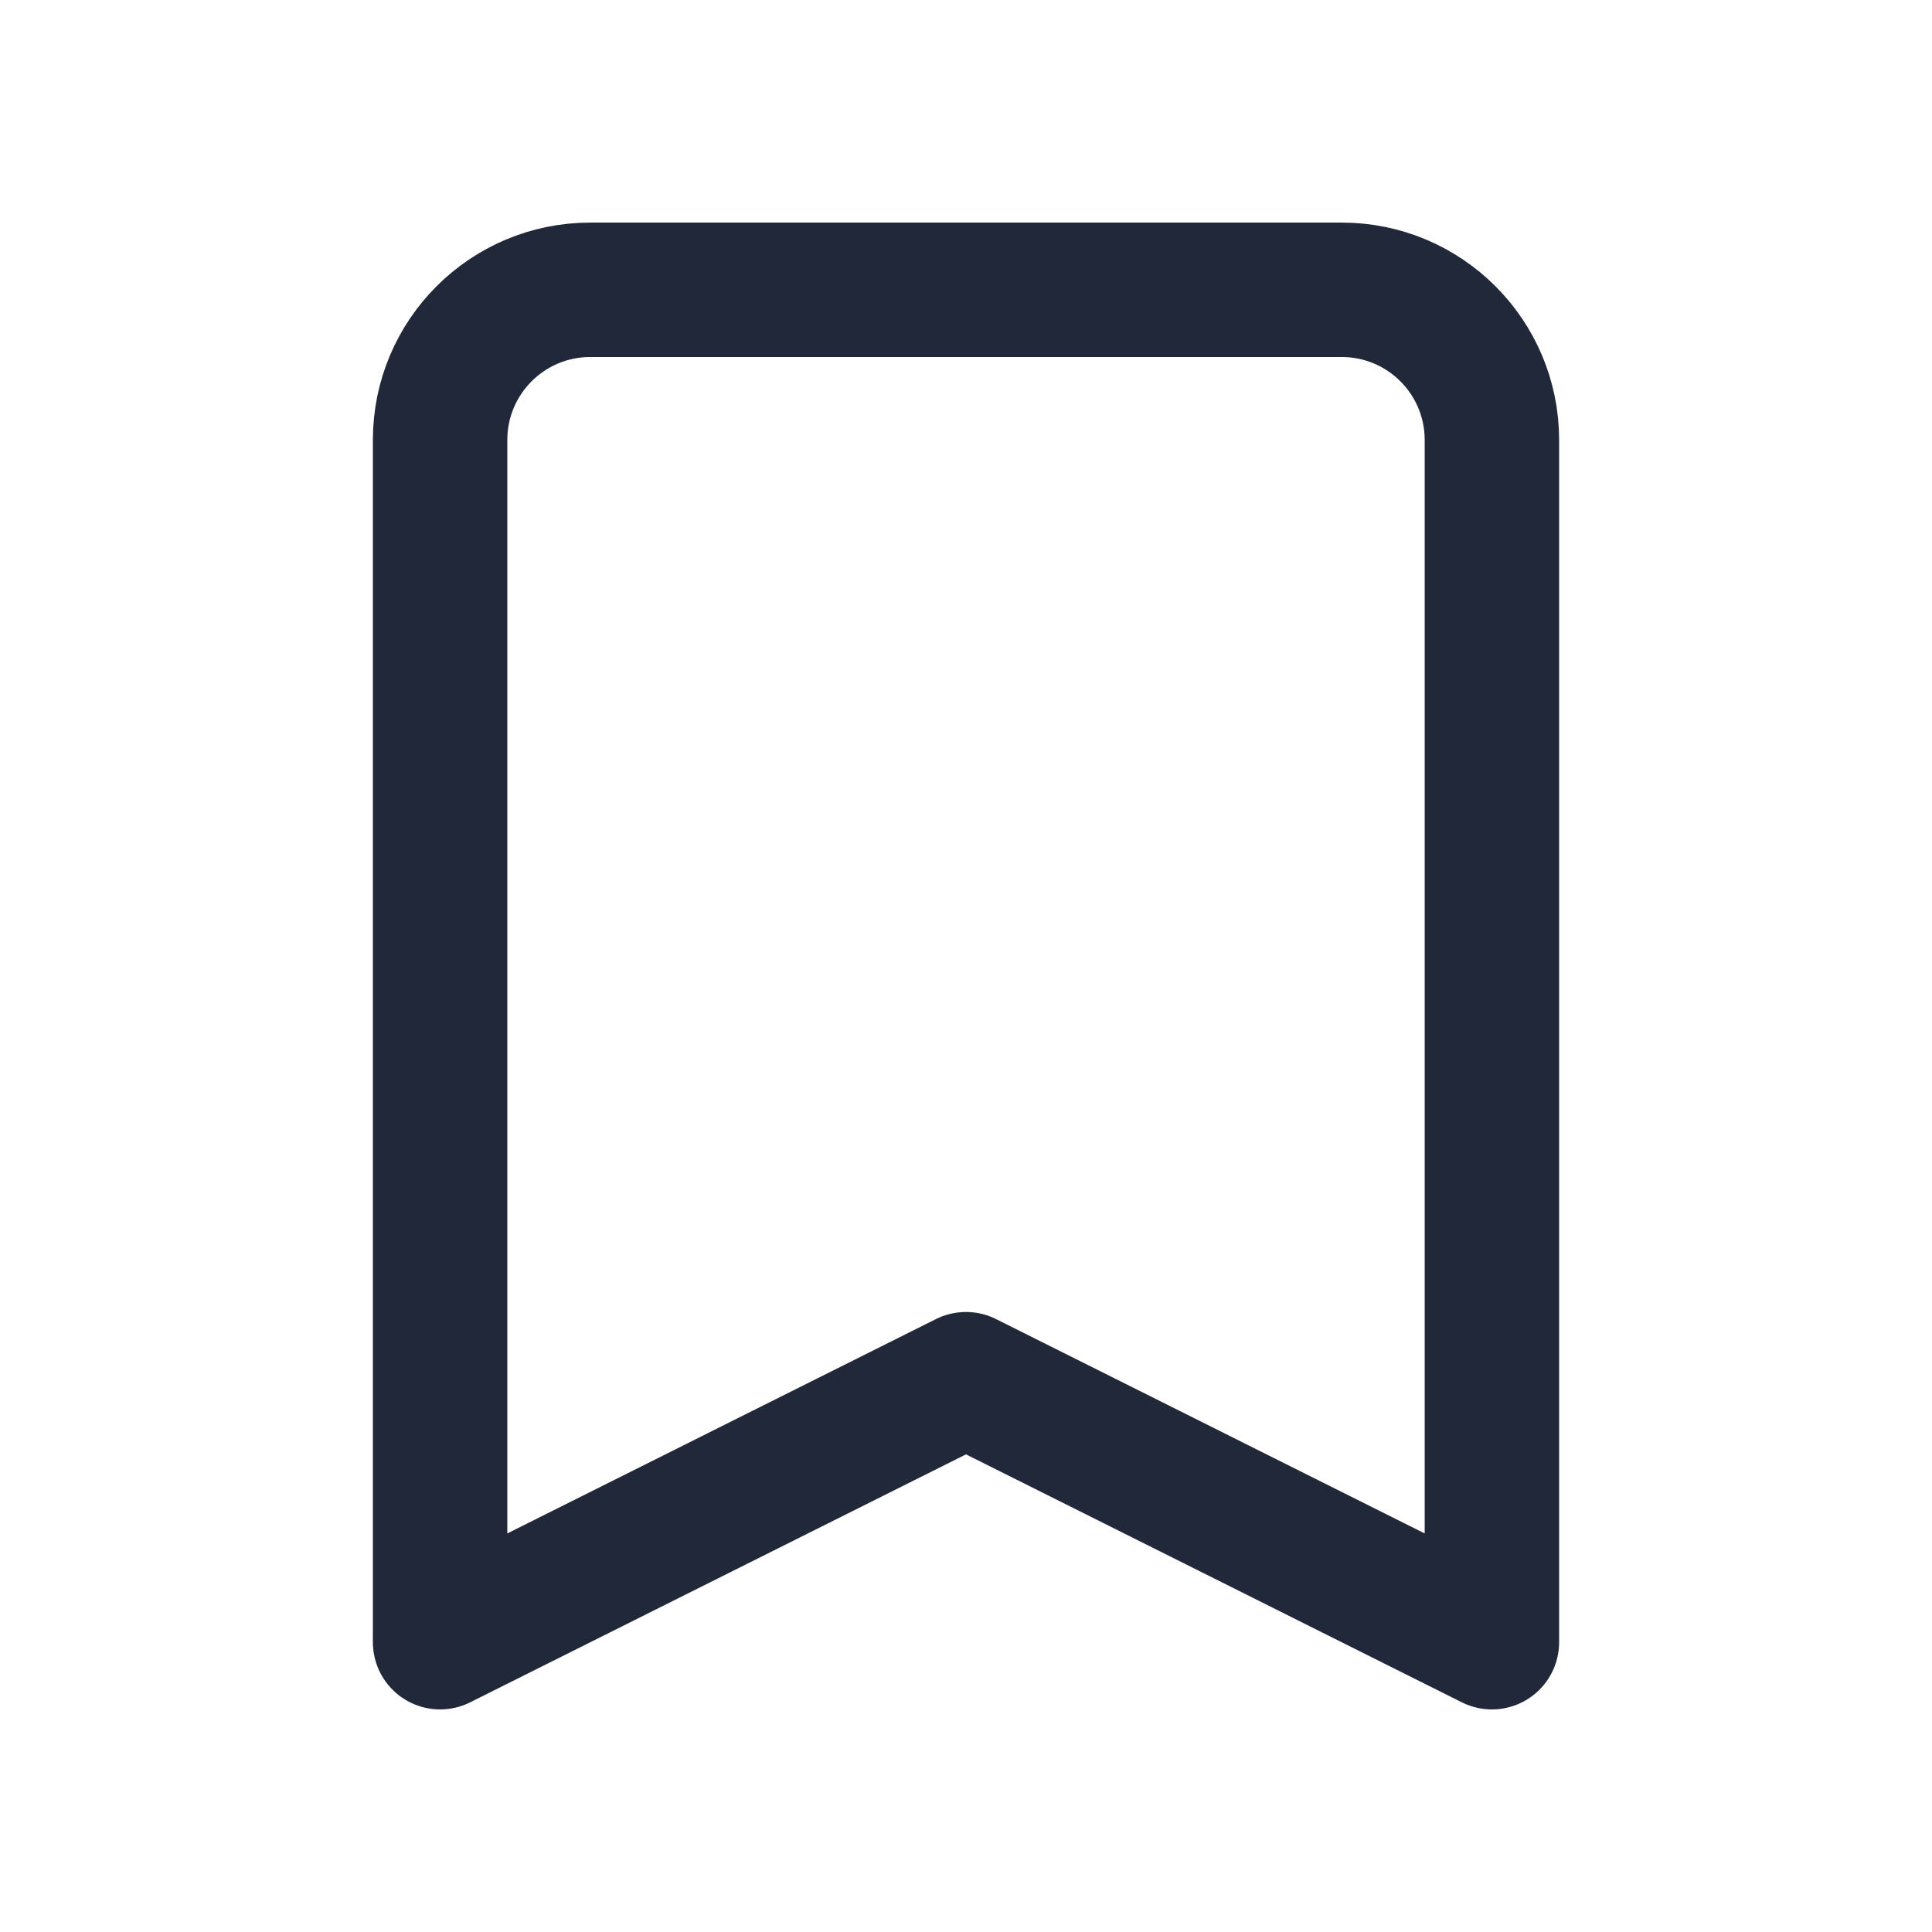 <svg width="24" height="24" viewBox="0 0 24 24" fill="none"
    xmlns="http://www.w3.org/2000/svg">
    <path
        d="M5.467 5.466C5.467 4.435 6.302 3.6 7.333 3.6H16.667C17.698 3.6 18.533 4.435 18.533 5.466V20.4L12 17.133L5.467 20.4V5.466Z"
        stroke="#212839" stroke-width="1.67" stroke-linecap="round"
        stroke-linejoin="round" />
</svg>